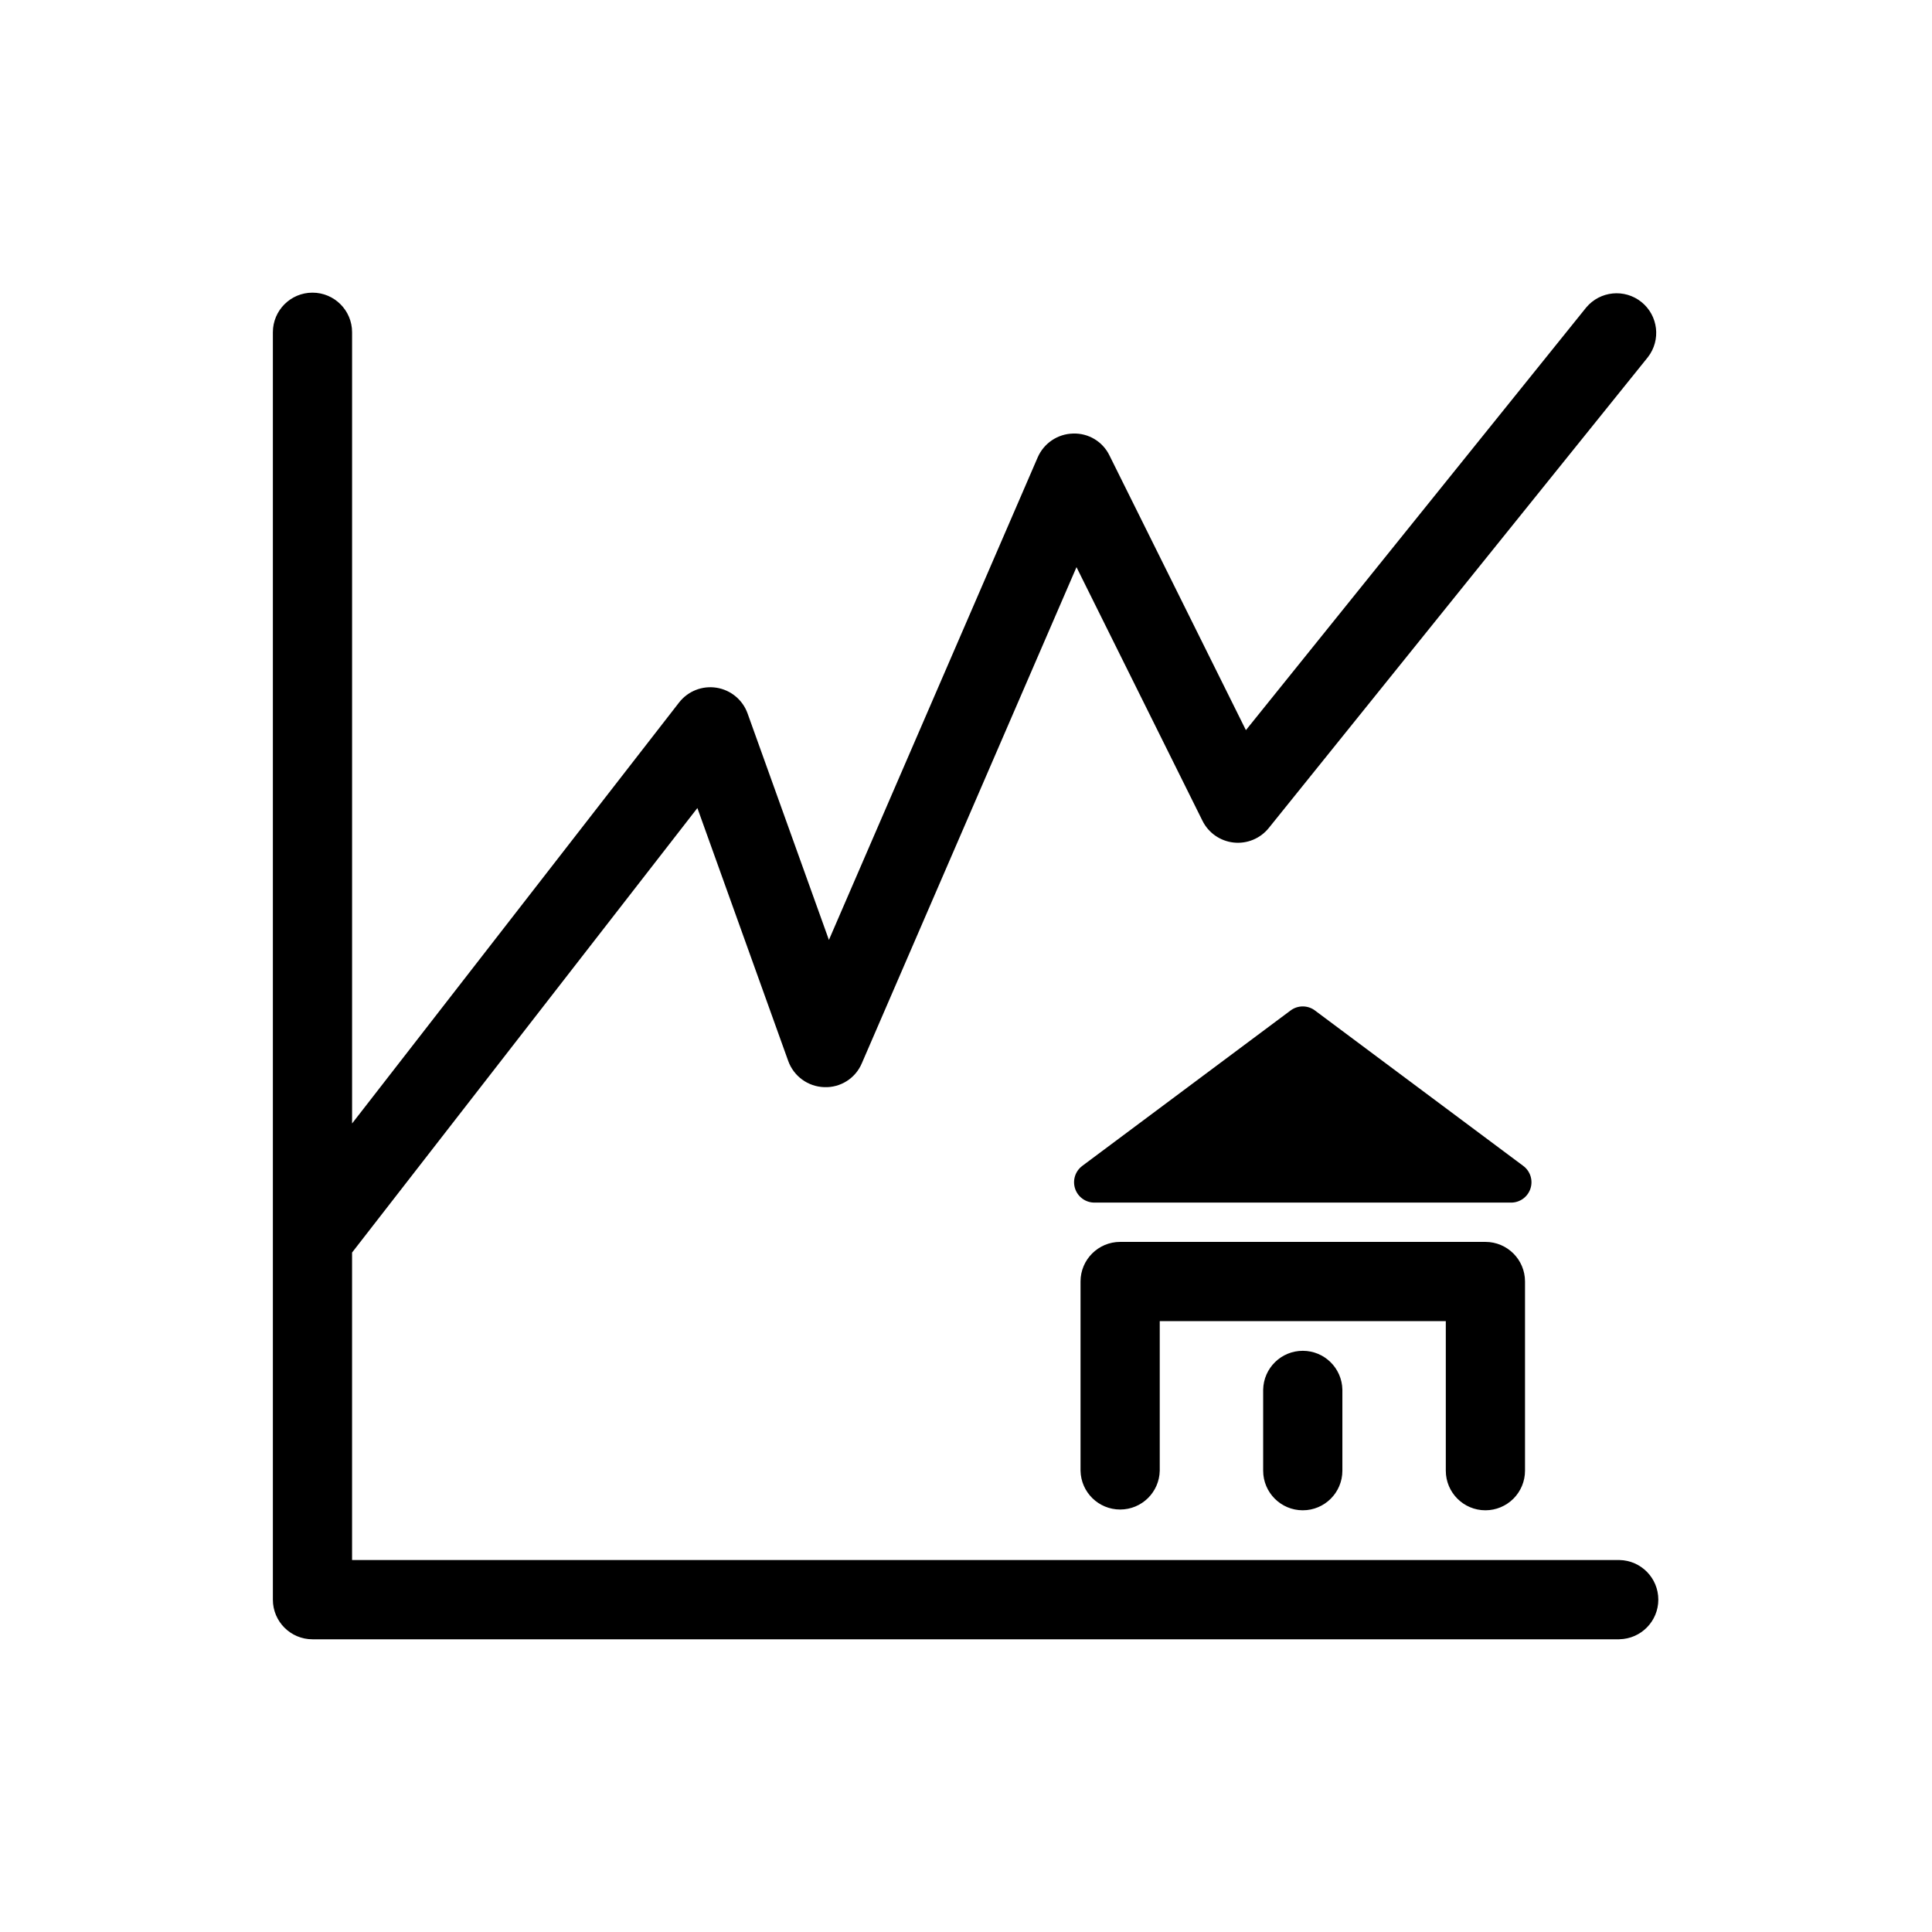 <?xml version="1.0" encoding="UTF-8"?>
<!-- Uploaded to: ICON Repo, www.iconrepo.com, Generator: ICON Repo Mixer Tools -->
<svg fill="#000000" width="800px" height="800px" version="1.1" viewBox="144 144 512 512" xmlns="http://www.w3.org/2000/svg">
 <path d="m573.18 578.43h-346.37c-5.797 0-10.496-4.699-10.496-10.496v-335.88c0-5.797 4.699-10.496 10.496-10.496s10.496 4.699 10.496 10.496v209.68l86.645-111.55c2.348-3.027 6.156-4.531 9.938-3.93 3.781 0.602 6.934 3.215 8.227 6.82l21.555 60.016 55.324-127.87c1.625-3.75 5.273-6.219 9.359-6.324 4.094-0.152 7.891 2.133 9.676 5.824l36.148 72.777 90.191-112.02c3.672-4.383 10.176-5.019 14.629-1.438 4.453 3.586 5.219 10.074 1.723 14.598l-100.48 124.79c-2.242 2.789-5.754 4.242-9.309 3.856-3.559-0.387-6.676-2.562-8.266-5.766l-33.383-67.215-56.891 131.48c-1.68 3.981-5.652 6.5-9.965 6.324-4.305-0.137-8.09-2.891-9.543-6.945l-24.07-67.023-91.512 117.8v81.488h335.88c5.715 0.113 10.289 4.777 10.289 10.496 0 5.715-4.574 10.379-10.289 10.496zm-25.496-125.45-55.211-41.191 0.004-0.004c-1.918-1.43-4.543-1.43-6.457 0l-55.211 41.191v0.004c-1.863 1.391-2.629 3.82-1.895 6.027 0.73 2.207 2.797 3.695 5.125 3.695h110.42c2.324 0 4.391-1.488 5.121-3.695 0.734-2.207-0.027-4.637-1.895-6.027zm-10.035 91.266v-0.004c2.781 0 5.453-1.105 7.422-3.074s3.074-4.637 3.074-7.422v-50.133c0-5.797-4.699-10.496-10.496-10.496h-96.801c-5.797 0-10.496 4.699-10.496 10.496v50.133c0.109 5.719 4.777 10.293 10.496 10.293s10.383-4.574 10.496-10.293v-39.637h75.809v39.637c0 5.797 4.699 10.496 10.496 10.496zm-58.898-31.965v21.469-0.004c0 5.797 4.699 10.496 10.496 10.496s10.496-4.699 10.496-10.496v-21.469c-0.105-5.719-4.773-10.301-10.496-10.301-5.719 0-10.387 4.582-10.496 10.301z"/>
</svg>